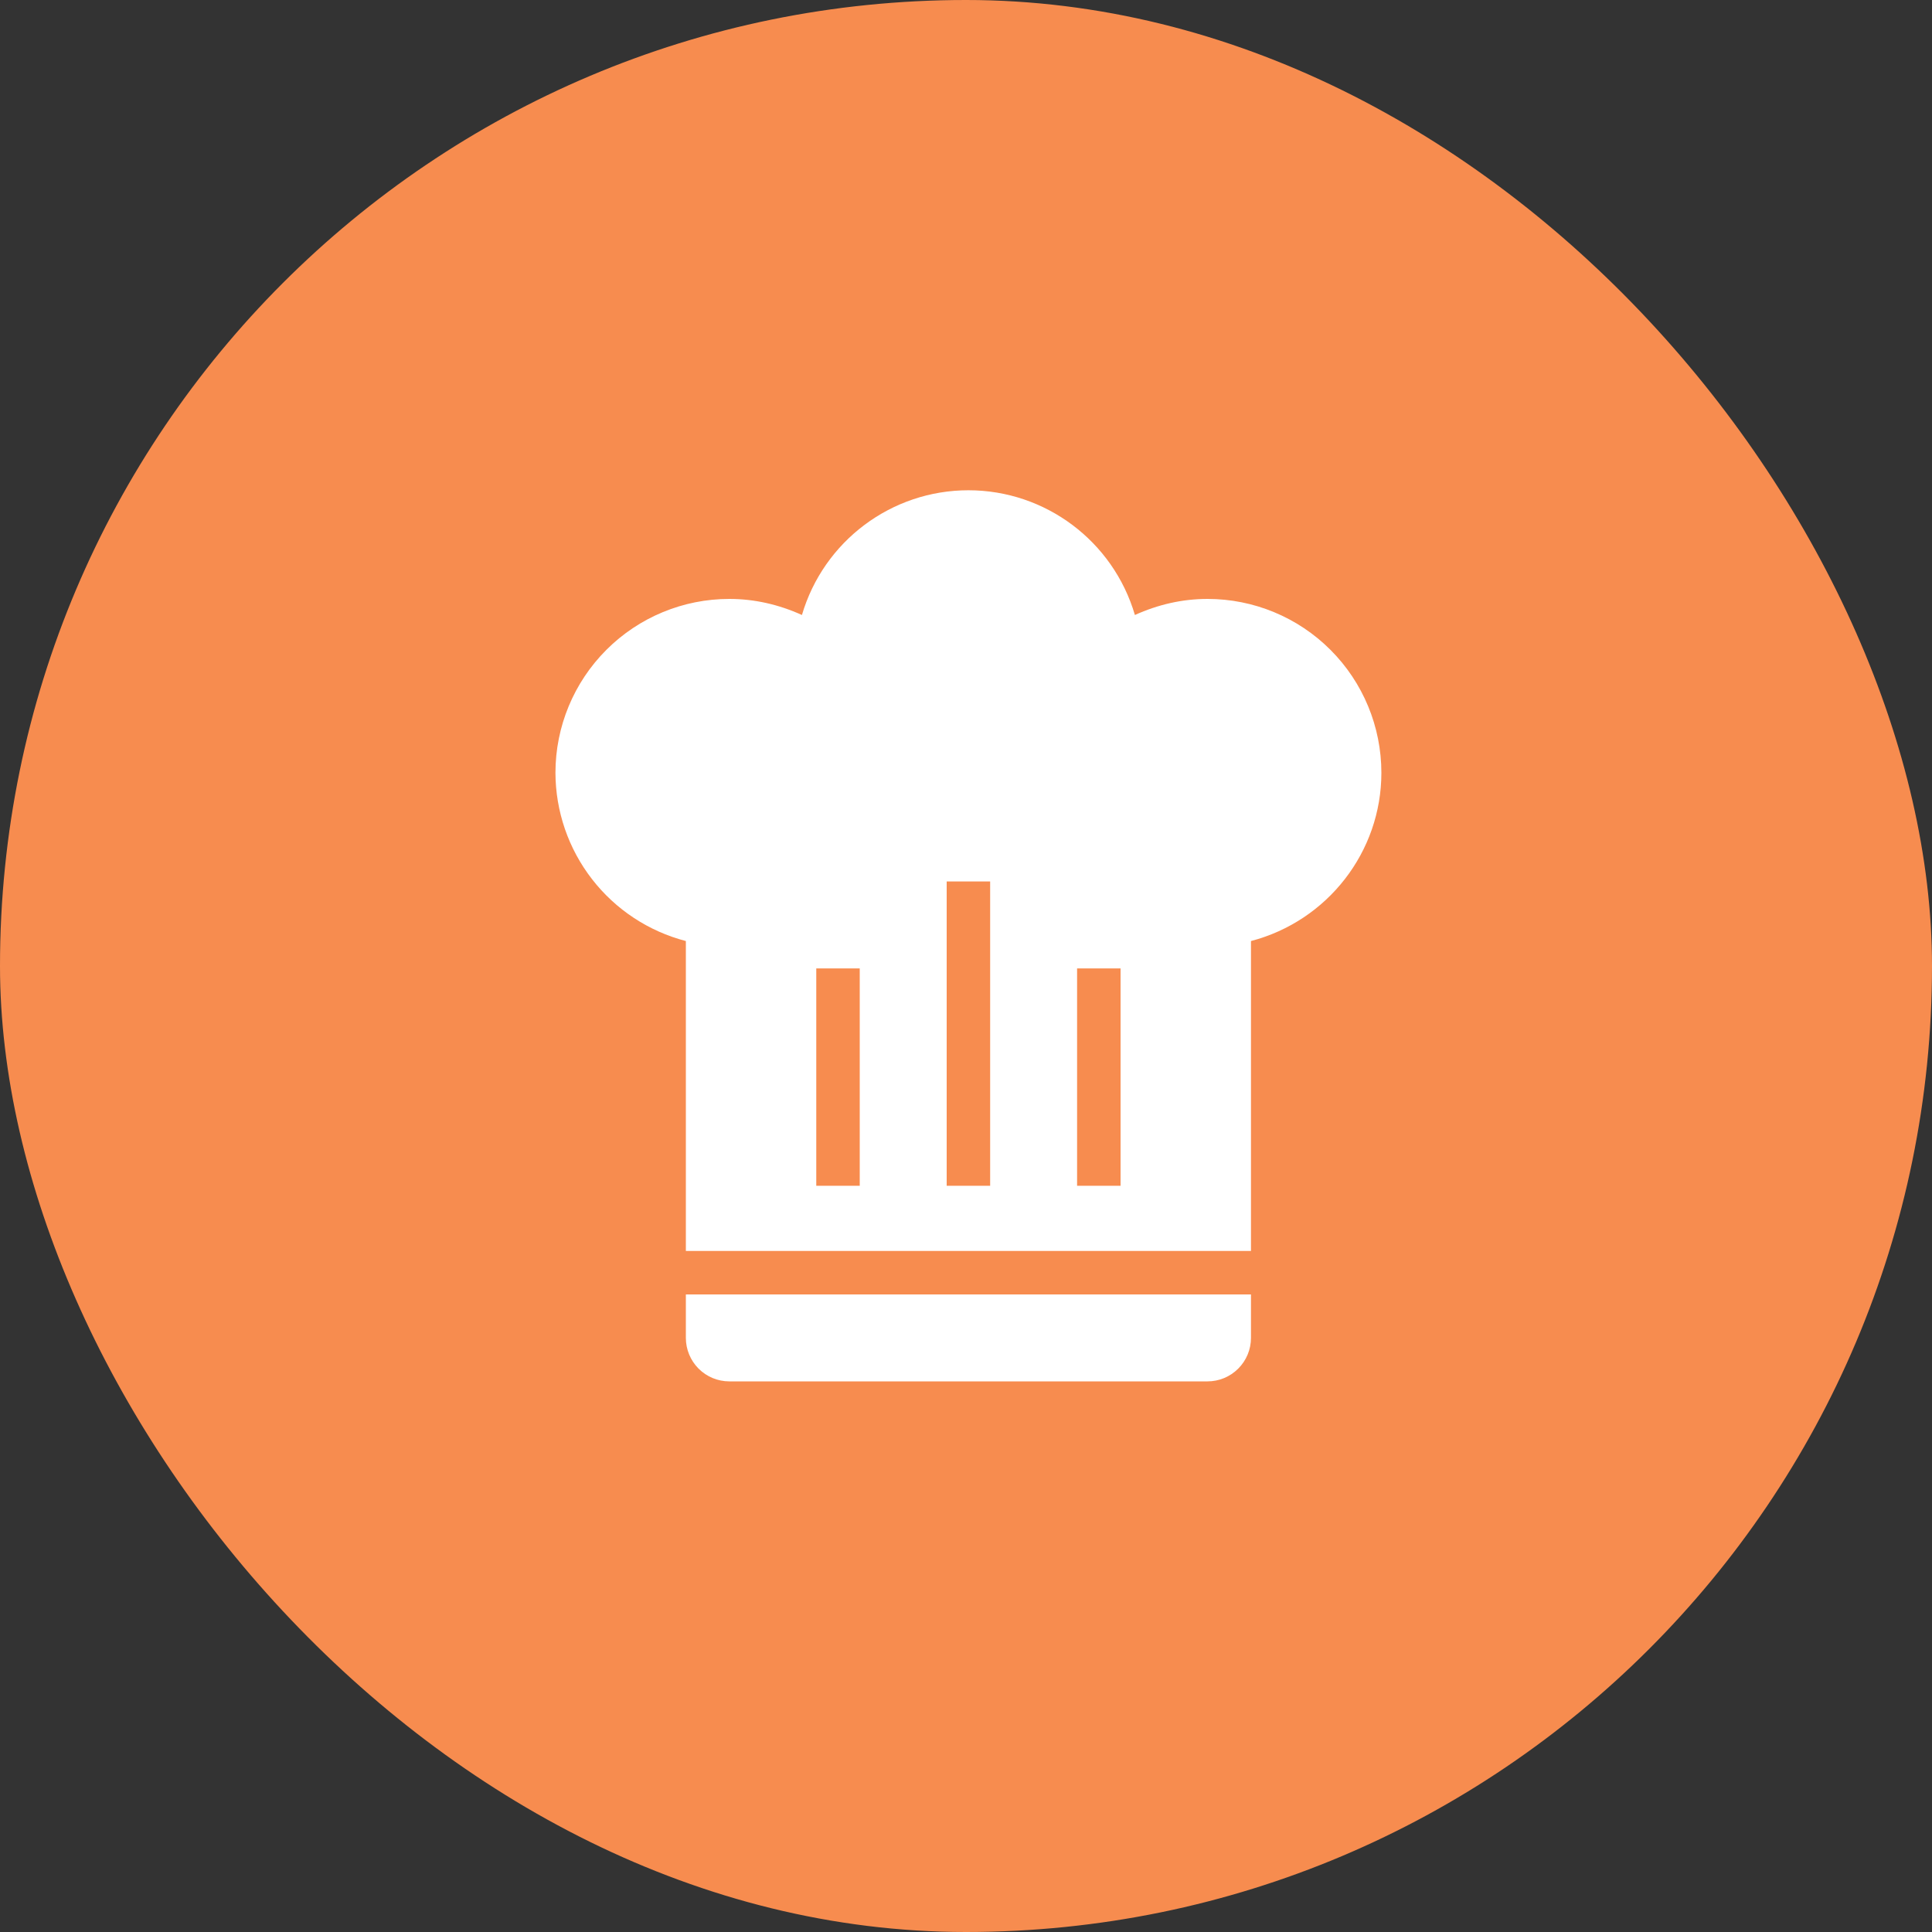 <?xml version="1.0" encoding="UTF-8"?>
<svg xmlns="http://www.w3.org/2000/svg" width="50" height="50" viewBox="0 0 50 50" fill="none">
  <rect x="0" y="0" width="50" height="50" fill="#333333" stroke="none"/>
  <rect width="50" height="50" rx="25" fill="#F78C4F"></rect>
  <path d="M25.062 12.688C23.071 12.688 21.316 14.004 20.754 15.916C20.157 15.646 19.527 15.5 18.875 15.5C17.681 15.5 16.537 15.974 15.693 16.818C14.849 17.662 14.375 18.806 14.375 20C14.378 20.997 14.71 21.964 15.321 22.752C15.931 23.54 16.786 24.103 17.75 24.354V32.375H32.375V24.354C34.355 23.836 35.75 22.047 35.75 20C35.75 18.806 35.276 17.662 34.432 16.818C33.588 15.974 32.444 15.5 31.25 15.5C30.598 15.5 29.968 15.646 29.371 15.916C28.809 14.004 27.054 12.688 25.062 12.688ZM24.5 22.812H25.625V30.688H24.5V22.812ZM21.125 25.062H22.25V30.688H21.125V25.062ZM27.875 25.062H29V30.688H27.875V25.062ZM17.75 33.5V34.625C17.75 34.923 17.869 35.209 18.079 35.42C18.291 35.632 18.577 35.75 18.875 35.75H31.25C31.548 35.75 31.834 35.632 32.045 35.42C32.257 35.209 32.375 34.923 32.375 34.625V33.5H17.75Z" fill="white"></path>
</svg>

